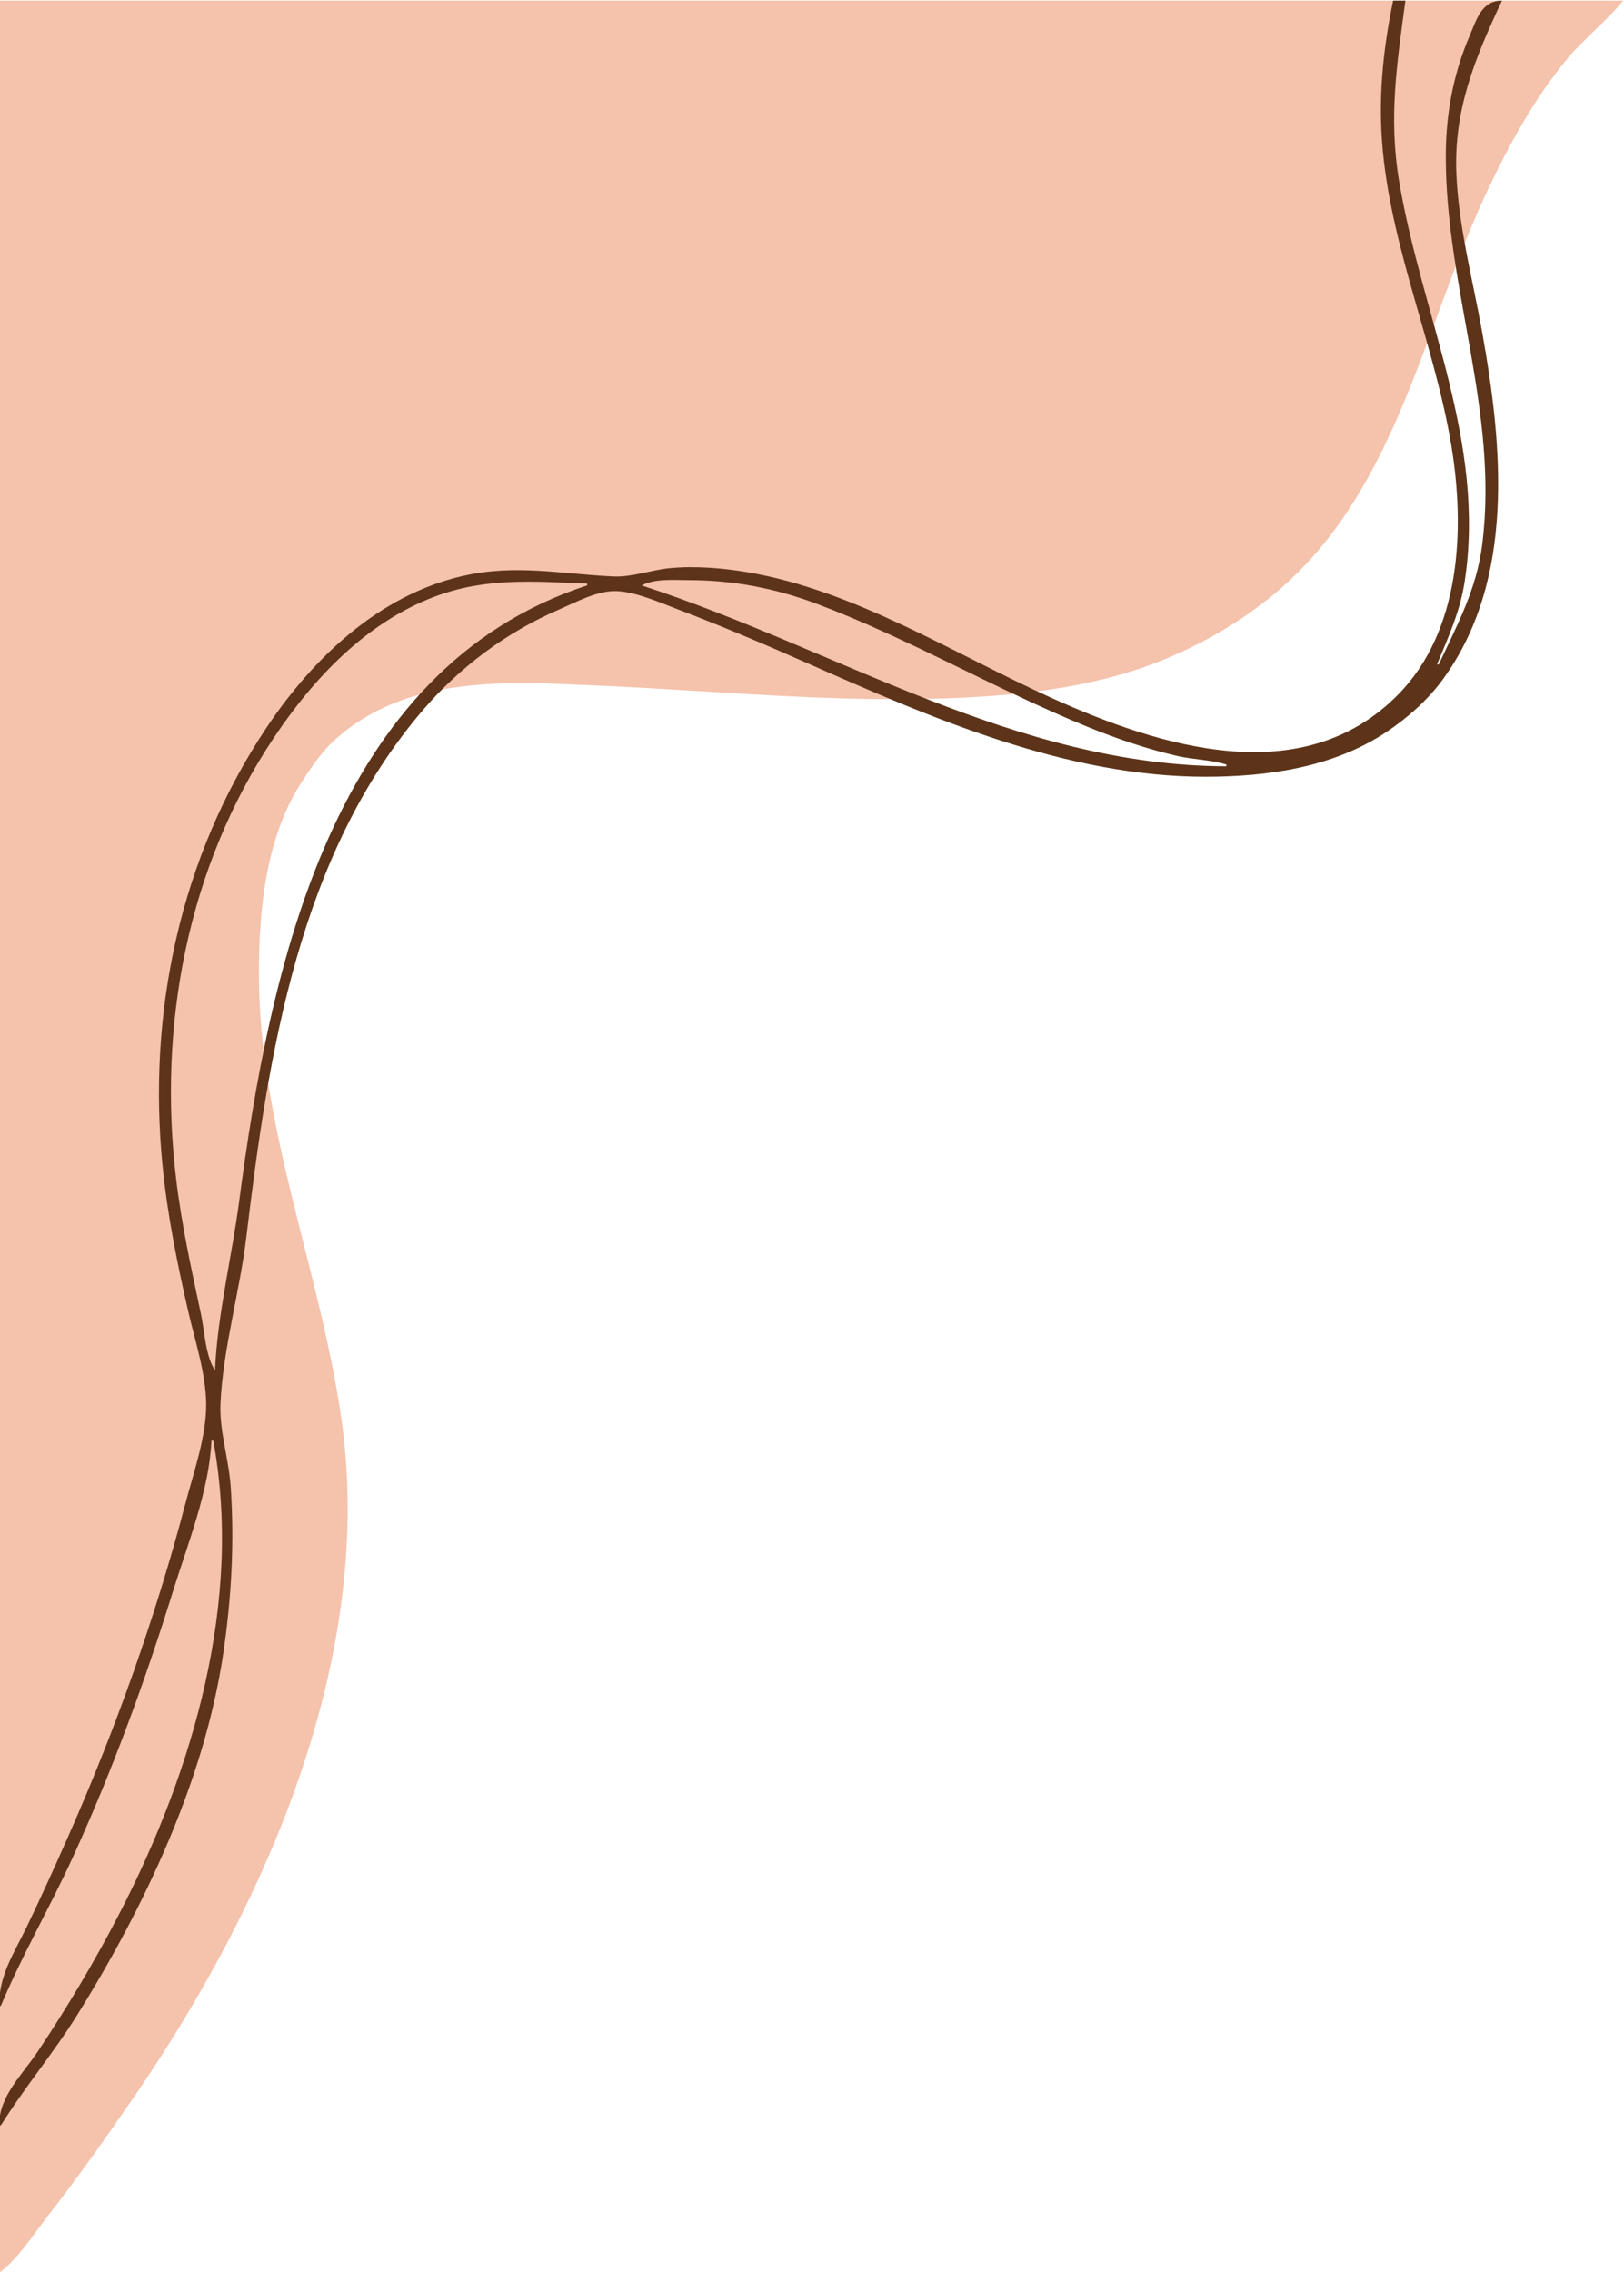 <?xml version="1.0" encoding="UTF-8" standalone="no"?><svg xmlns="http://www.w3.org/2000/svg" xmlns:xlink="http://www.w3.org/1999/xlink" fill="#000000" height="108.4" preserveAspectRatio="xMidYMid meet" version="1" viewBox="29.0 28.3 77.5 108.4" width="77.5" zoomAndPan="magnify"><g id="change1_1"><path d="m 28.956,28.332 v 108.418 c 0.91,-0.669 1.607,-1.794 2.298,-2.681 1.426,-1.83 2.756,-3.705 4.072,-5.614 6.369,-9.241 11.632,-21.146 9.946,-32.592 C 44.223,88.743 41.356,82.025 41.356,74.748 c 0,-3.055 0.329,-6.497 2.04,-9.132 0.453,-0.698 0.945,-1.433 1.563,-1.996 3.421,-3.116 8.205,-2.802 12.484,-2.615 5.767,0.253 11.472,0.847 17.26,0.593 3.368,-0.147 6.832,-0.565 9.97,-1.882 1.992,-0.836 3.813,-1.919 5.446,-3.34 5.583,-4.858 6.846,-12.597 9.868,-18.995 1.029,-2.179 2.209,-4.33 3.741,-6.2 0.837,-1.022 1.913,-1.837 2.729,-2.849 z" fill="#f5c2ab"/></g><g id="change2_1"><path d="m 95.481,28.332 c -0.498,2.411 -0.727,4.743 -0.488,7.206 0.465,4.807 2.495,9.322 3.274,14.076 0.647,3.948 0.439,8.778 -2.535,11.814 -4.56,4.654 -11.374,2.506 -16.504,0.193 -4.702,-2.119 -9.423,-5.155 -14.579,-6.022 -1.18,-0.198 -2.491,-0.304 -3.687,-0.19 -0.873,0.083 -1.81,0.436 -2.681,0.396 -2.524,-0.115 -4.666,-0.603 -7.206,-0.021 -3.991,0.915 -7.147,3.921 -9.356,7.235 -4.127,6.191 -5.692,13.596 -4.957,20.946 0.23,2.301 0.697,4.618 1.213,6.87 0.325,1.415 0.847,2.983 0.865,4.441 0.02,1.54 -0.604,3.293 -0.994,4.776 -1.429,5.436 -3.34,10.778 -5.612,15.919 -0.633,1.432 -1.279,2.864 -1.96,4.273 -0.632,1.306 -1.319,2.292 -1.319,3.77 h 0.084 c 0.995,-2.389 2.329,-4.679 3.409,-7.038 1.884,-4.115 3.462,-8.417 4.804,-12.735 0.698,-2.247 1.739,-4.842 1.841,-7.206 h 0.084 c 1.422,7.653 -0.967,15.766 -4.462,22.538 -1.179,2.285 -2.49,4.48 -3.916,6.619 -0.751,1.126 -1.843,2.117 -1.843,3.519 h 0.084 c 1.129,-1.807 2.52,-3.462 3.651,-5.278 3.204,-5.144 6.076,-11.213 6.967,-17.26 0.391,-2.656 0.534,-5.281 0.35,-7.96 -0.088,-1.282 -0.545,-2.664 -0.486,-3.938 0.12,-2.629 0.92,-5.335 1.235,-7.96 1.05,-8.743 2.495,-18.209 8.427,-25.136 1.771,-2.067 4,-3.721 6.499,-4.799 0.788,-0.34 1.721,-0.852 2.597,-0.876 0.945,-0.025 2.223,0.551 3.1,0.883 2.065,0.783 4.097,1.649 6.116,2.541 5.97,2.639 12.376,5.434 19.019,5.434 2.976,0 6.091,-0.44 8.63,-2.124 0.99,-0.657 1.975,-1.523 2.68,-2.484 3.508,-4.783 2.884,-11.179 1.893,-16.673 -0.447,-2.477 -1.107,-4.931 -1.218,-7.457 -0.136,-3.112 0.894,-5.554 2.175,-8.295 -0.969,0.003 -1.205,0.885 -1.543,1.676 -0.797,1.862 -1.138,3.763 -1.138,5.781 0,6.262 2.544,12.184 1.736,18.516 -0.271,2.12 -1.188,3.806 -2.071,5.697 h -0.084 c 0.542,-1.303 1.1,-2.526 1.318,-3.938 1.03,-6.675 -2.043,-12.671 -3.124,-19.103 -0.512,-3.045 -0.105,-5.629 0.299,-8.63 h -0.587 M 57.024,56.148 v 0.084 c -12.21,3.98 -15.153,18.305 -16.613,29.409 -0.347,2.641 -1.035,5.389 -1.149,8.043 -0.453,-0.652 -0.503,-1.901 -0.67,-2.681 -0.457,-2.135 -0.926,-4.281 -1.186,-6.451 -0.873,-7.296 0.524,-14.843 4.649,-21.03 1.896,-2.845 4.409,-5.516 7.68,-6.751 2.446,-0.923 4.752,-0.731 7.289,-0.622 m 30.498,8.63 v 0.084 c -10.085,-0.028 -18.59,-5.601 -27.9,-8.63 0.638,-0.339 1.558,-0.251 2.262,-0.251 2.115,0 4.133,0.39 6.116,1.137 4.429,1.67 8.524,4.08 12.903,5.863 1.385,0.564 2.815,1.053 4.273,1.388 0.77,0.177 1.593,0.181 2.346,0.409 m 10.054,-4.776 -0.419,0.586 z" fill="#5d3419"/></g></svg>